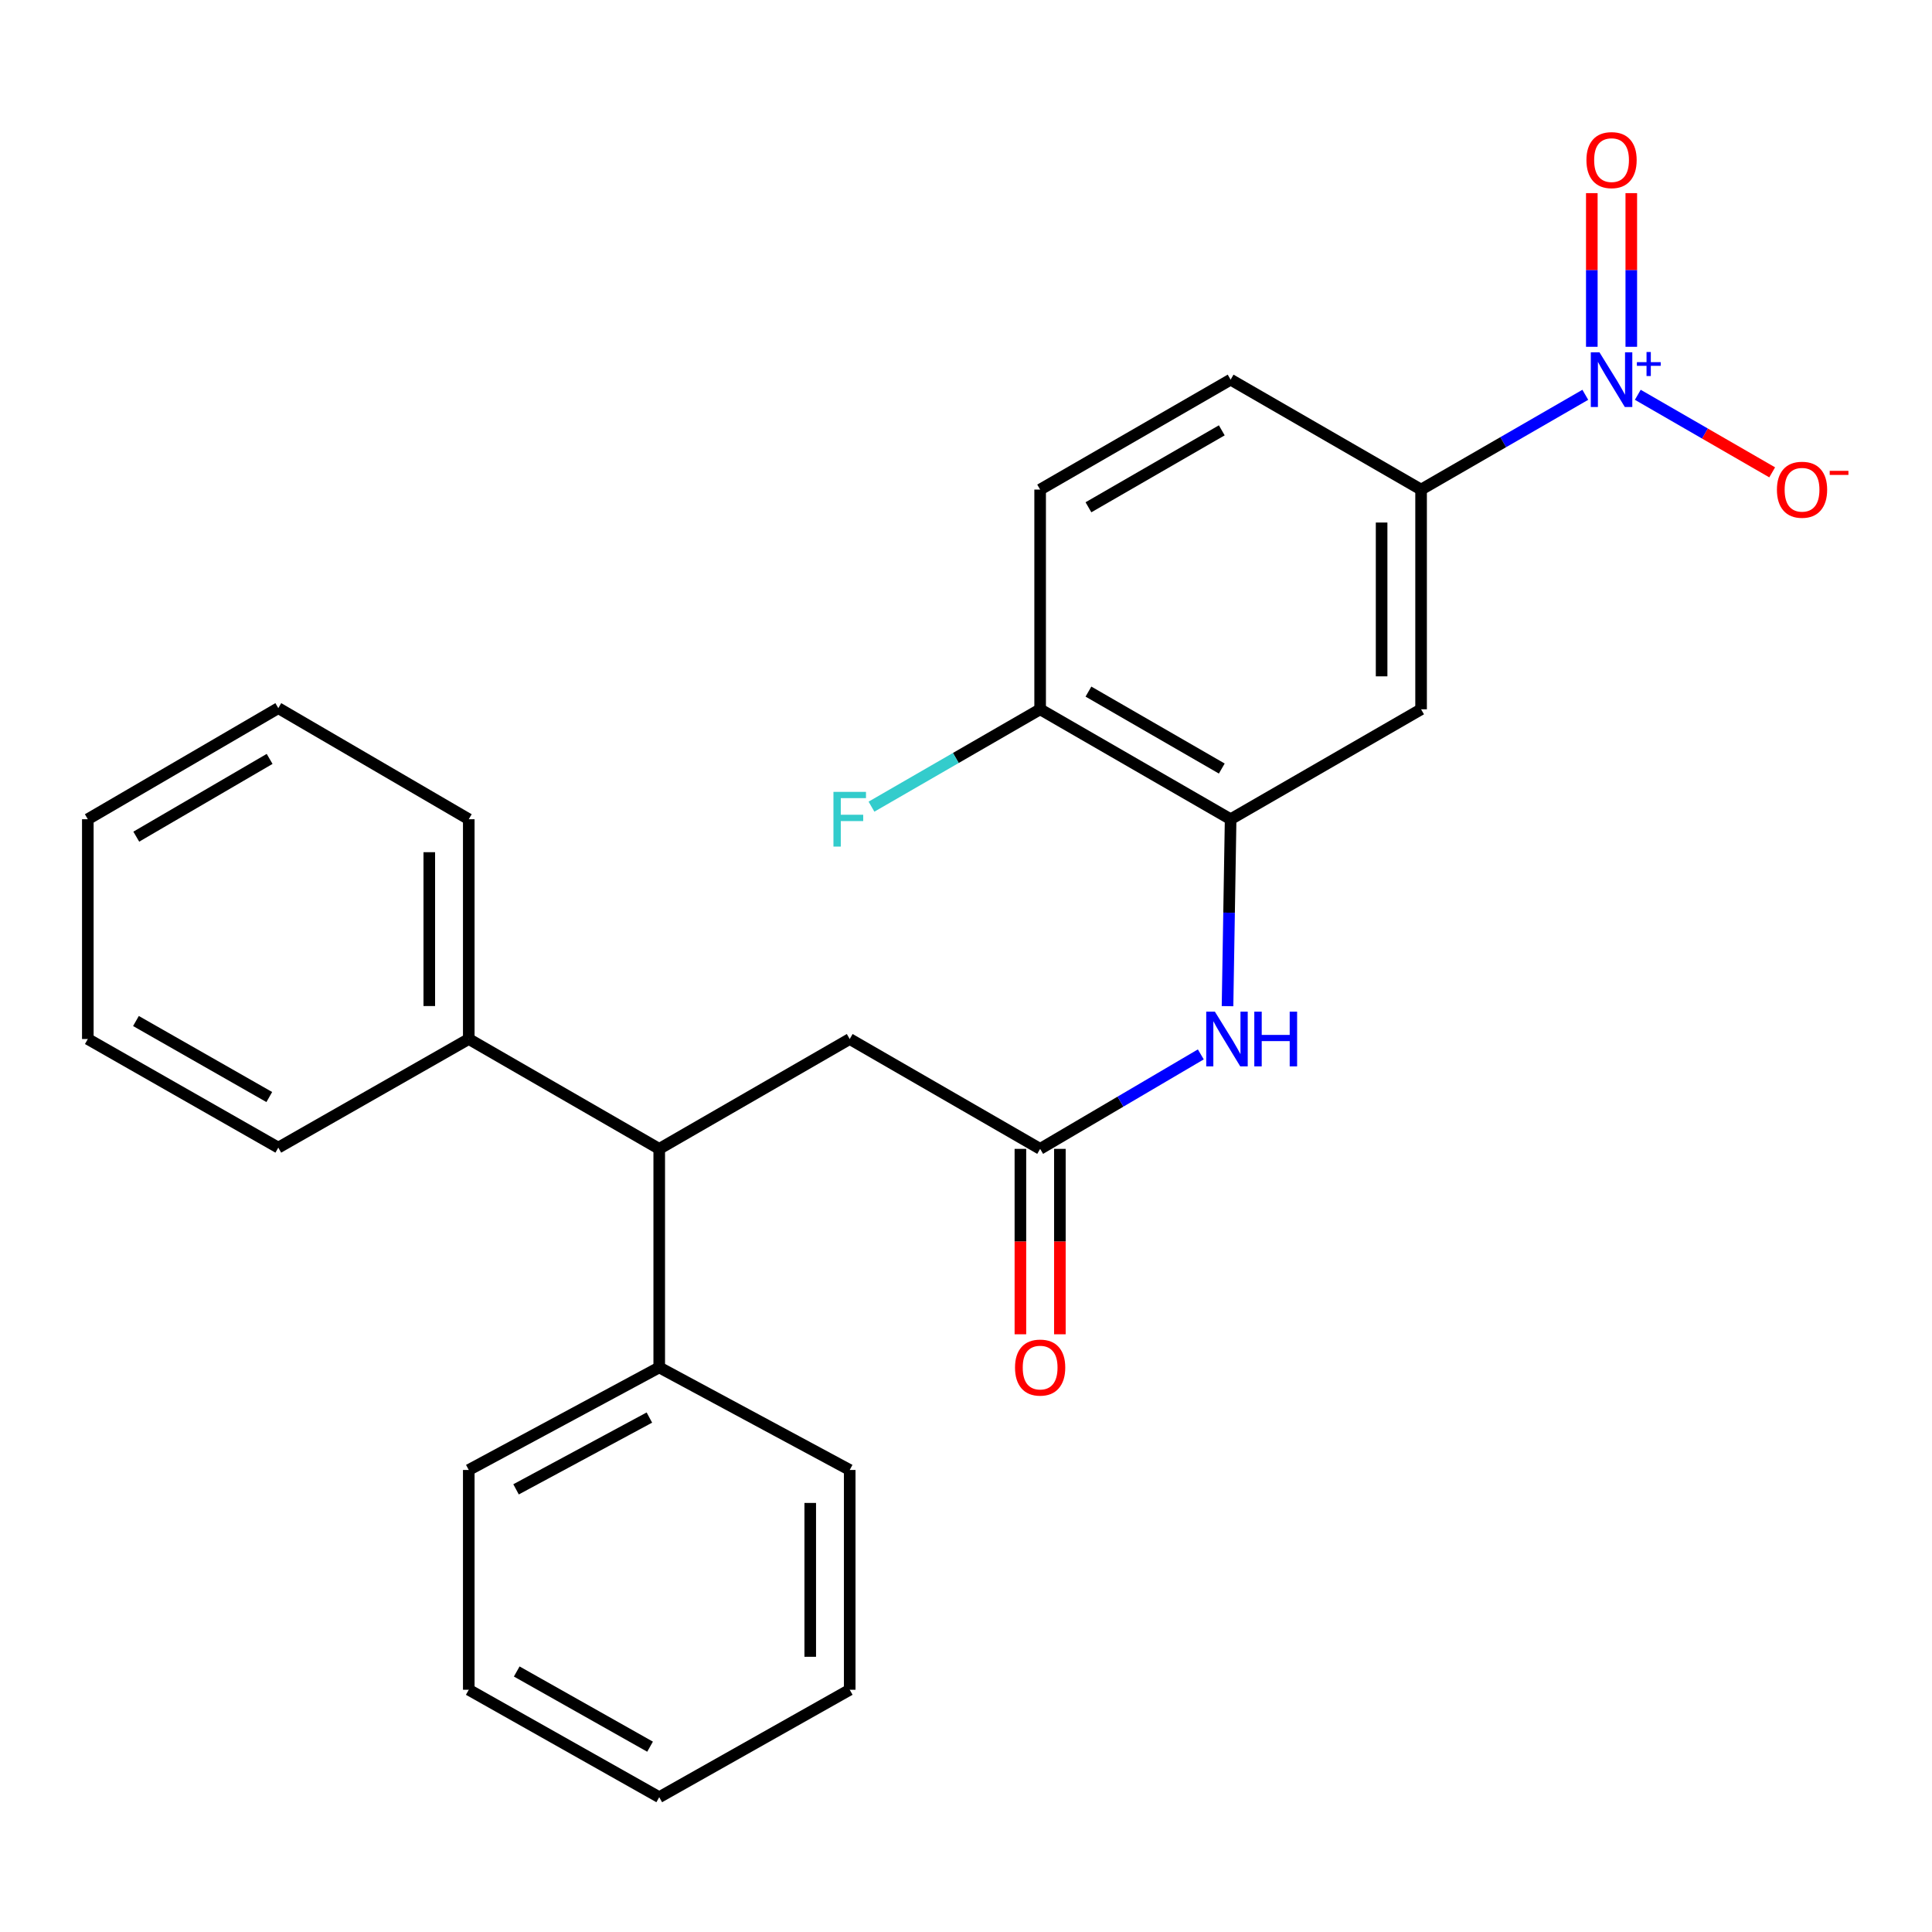 <?xml version='1.0' encoding='iso-8859-1'?>
<svg version='1.1' baseProfile='full'
              xmlns='http://www.w3.org/2000/svg'
                      xmlns:rdkit='http://www.rdkit.org/xml'
                      xmlns:xlink='http://www.w3.org/1999/xlink'
                  xml:space='preserve'
width='1000px' height='1000px' viewBox='0 0 1000 1000'>
<!-- END OF HEADER -->
<rect style='opacity:1.0;fill:#FFFFFF;stroke:none' width='1000' height='1000' x='0' y='0'> </rect>
<path class='bond-1' d='M 820.551,204.348 L 778.052,228.876' style='fill:none;fill-rule:evenodd;stroke:#0000FF;stroke-width:6px;stroke-linecap:butt;stroke-linejoin:miter;stroke-opacity:1' />
<path class='bond-1' d='M 778.052,228.876 L 735.553,253.405' style='fill:none;fill-rule:evenodd;stroke:#000000;stroke-width:6px;stroke-linecap:butt;stroke-linejoin:miter;stroke-opacity:1' />
<path class='bond-6' d='M 847.722,204.347 L 882.5,224.417' style='fill:none;fill-rule:evenodd;stroke:#0000FF;stroke-width:6px;stroke-linecap:butt;stroke-linejoin:miter;stroke-opacity:1' />
<path class='bond-6' d='M 882.5,224.417 L 917.278,244.487' style='fill:none;fill-rule:evenodd;stroke:#FF0000;stroke-width:6px;stroke-linecap:butt;stroke-linejoin:miter;stroke-opacity:1' />
<path class='bond-8' d='M 844.354,179.504 L 844.354,139.736' style='fill:none;fill-rule:evenodd;stroke:#0000FF;stroke-width:6px;stroke-linecap:butt;stroke-linejoin:miter;stroke-opacity:1' />
<path class='bond-8' d='M 844.354,139.736 L 844.354,99.968' style='fill:none;fill-rule:evenodd;stroke:#FF0000;stroke-width:6px;stroke-linecap:butt;stroke-linejoin:miter;stroke-opacity:1' />
<path class='bond-8' d='M 823.919,179.504 L 823.919,139.736' style='fill:none;fill-rule:evenodd;stroke:#0000FF;stroke-width:6px;stroke-linecap:butt;stroke-linejoin:miter;stroke-opacity:1' />
<path class='bond-8' d='M 823.919,139.736 L 823.919,99.968' style='fill:none;fill-rule:evenodd;stroke:#FF0000;stroke-width:6px;stroke-linecap:butt;stroke-linejoin:miter;stroke-opacity:1' />
<path class='bond-0' d='M 636.969,424.031 L 735.553,367.133' style='fill:none;fill-rule:evenodd;stroke:#000000;stroke-width:6px;stroke-linecap:butt;stroke-linejoin:miter;stroke-opacity:1' />
<path class='bond-4' d='M 636.969,424.031 L 636.167,472.409' style='fill:none;fill-rule:evenodd;stroke:#000000;stroke-width:6px;stroke-linecap:butt;stroke-linejoin:miter;stroke-opacity:1' />
<path class='bond-4' d='M 636.167,472.409 L 635.366,520.788' style='fill:none;fill-rule:evenodd;stroke:#0000FF;stroke-width:6px;stroke-linecap:butt;stroke-linejoin:miter;stroke-opacity:1' />
<path class='bond-26' d='M 636.969,424.031 L 538.374,367.133' style='fill:none;fill-rule:evenodd;stroke:#000000;stroke-width:6px;stroke-linecap:butt;stroke-linejoin:miter;stroke-opacity:1' />
<path class='bond-26' d='M 632.393,397.797 L 563.376,357.969' style='fill:none;fill-rule:evenodd;stroke:#000000;stroke-width:6px;stroke-linecap:butt;stroke-linejoin:miter;stroke-opacity:1' />
<path class='bond-2' d='M 735.553,253.405 L 735.553,367.133' style='fill:none;fill-rule:evenodd;stroke:#000000;stroke-width:6px;stroke-linecap:butt;stroke-linejoin:miter;stroke-opacity:1' />
<path class='bond-2' d='M 715.118,270.464 L 715.118,350.073' style='fill:none;fill-rule:evenodd;stroke:#000000;stroke-width:6px;stroke-linecap:butt;stroke-linejoin:miter;stroke-opacity:1' />
<path class='bond-11' d='M 735.553,253.405 L 636.969,196.507' style='fill:none;fill-rule:evenodd;stroke:#000000;stroke-width:6px;stroke-linecap:butt;stroke-linejoin:miter;stroke-opacity:1' />
<path class='bond-3' d='M 538.374,594.656 L 579.957,570.206' style='fill:none;fill-rule:evenodd;stroke:#000000;stroke-width:6px;stroke-linecap:butt;stroke-linejoin:miter;stroke-opacity:1' />
<path class='bond-3' d='M 579.957,570.206 L 621.54,545.757' style='fill:none;fill-rule:evenodd;stroke:#0000FF;stroke-width:6px;stroke-linecap:butt;stroke-linejoin:miter;stroke-opacity:1' />
<path class='bond-7' d='M 538.374,594.656 L 439.812,537.793' style='fill:none;fill-rule:evenodd;stroke:#000000;stroke-width:6px;stroke-linecap:butt;stroke-linejoin:miter;stroke-opacity:1' />
<path class='bond-10' d='M 528.156,594.656 L 528.156,642.64' style='fill:none;fill-rule:evenodd;stroke:#000000;stroke-width:6px;stroke-linecap:butt;stroke-linejoin:miter;stroke-opacity:1' />
<path class='bond-10' d='M 528.156,642.64 L 528.156,690.623' style='fill:none;fill-rule:evenodd;stroke:#FF0000;stroke-width:6px;stroke-linecap:butt;stroke-linejoin:miter;stroke-opacity:1' />
<path class='bond-10' d='M 548.591,594.656 L 548.591,642.64' style='fill:none;fill-rule:evenodd;stroke:#000000;stroke-width:6px;stroke-linecap:butt;stroke-linejoin:miter;stroke-opacity:1' />
<path class='bond-10' d='M 548.591,642.64 L 548.591,690.623' style='fill:none;fill-rule:evenodd;stroke:#FF0000;stroke-width:6px;stroke-linecap:butt;stroke-linejoin:miter;stroke-opacity:1' />
<path class='bond-5' d='M 341.217,594.656 L 439.812,537.793' style='fill:none;fill-rule:evenodd;stroke:#000000;stroke-width:6px;stroke-linecap:butt;stroke-linejoin:miter;stroke-opacity:1' />
<path class='bond-12' d='M 341.217,594.656 L 242.634,537.793' style='fill:none;fill-rule:evenodd;stroke:#000000;stroke-width:6px;stroke-linecap:butt;stroke-linejoin:miter;stroke-opacity:1' />
<path class='bond-13' d='M 341.217,594.656 L 341.217,707.771' style='fill:none;fill-rule:evenodd;stroke:#000000;stroke-width:6px;stroke-linecap:butt;stroke-linejoin:miter;stroke-opacity:1' />
<path class='bond-9' d='M 538.374,367.133 L 538.374,253.405' style='fill:none;fill-rule:evenodd;stroke:#000000;stroke-width:6px;stroke-linecap:butt;stroke-linejoin:miter;stroke-opacity:1' />
<path class='bond-15' d='M 538.374,367.133 L 494.726,392.33' style='fill:none;fill-rule:evenodd;stroke:#000000;stroke-width:6px;stroke-linecap:butt;stroke-linejoin:miter;stroke-opacity:1' />
<path class='bond-15' d='M 494.726,392.33 L 451.078,417.527' style='fill:none;fill-rule:evenodd;stroke:#33CCCC;stroke-width:6px;stroke-linecap:butt;stroke-linejoin:miter;stroke-opacity:1' />
<path class='bond-14' d='M 636.969,196.507 L 538.374,253.405' style='fill:none;fill-rule:evenodd;stroke:#000000;stroke-width:6px;stroke-linecap:butt;stroke-linejoin:miter;stroke-opacity:1' />
<path class='bond-14' d='M 632.393,222.74 L 563.376,262.569' style='fill:none;fill-rule:evenodd;stroke:#000000;stroke-width:6px;stroke-linecap:butt;stroke-linejoin:miter;stroke-opacity:1' />
<path class='bond-16' d='M 242.634,537.793 L 242.634,424.031' style='fill:none;fill-rule:evenodd;stroke:#000000;stroke-width:6px;stroke-linecap:butt;stroke-linejoin:miter;stroke-opacity:1' />
<path class='bond-16' d='M 222.199,520.728 L 222.199,441.095' style='fill:none;fill-rule:evenodd;stroke:#000000;stroke-width:6px;stroke-linecap:butt;stroke-linejoin:miter;stroke-opacity:1' />
<path class='bond-17' d='M 242.634,537.793 L 144.05,594.009' style='fill:none;fill-rule:evenodd;stroke:#000000;stroke-width:6px;stroke-linecap:butt;stroke-linejoin:miter;stroke-opacity:1' />
<path class='bond-18' d='M 341.217,707.771 L 242.634,760.855' style='fill:none;fill-rule:evenodd;stroke:#000000;stroke-width:6px;stroke-linecap:butt;stroke-linejoin:miter;stroke-opacity:1' />
<path class='bond-18' d='M 336.118,733.726 L 267.109,770.884' style='fill:none;fill-rule:evenodd;stroke:#000000;stroke-width:6px;stroke-linecap:butt;stroke-linejoin:miter;stroke-opacity:1' />
<path class='bond-19' d='M 341.217,707.771 L 439.812,760.855' style='fill:none;fill-rule:evenodd;stroke:#000000;stroke-width:6px;stroke-linecap:butt;stroke-linejoin:miter;stroke-opacity:1' />
<path class='bond-20' d='M 242.634,424.031 L 144.05,366.531' style='fill:none;fill-rule:evenodd;stroke:#000000;stroke-width:6px;stroke-linecap:butt;stroke-linejoin:miter;stroke-opacity:1' />
<path class='bond-21' d='M 144.05,594.009 L 45.455,537.793' style='fill:none;fill-rule:evenodd;stroke:#000000;stroke-width:6px;stroke-linecap:butt;stroke-linejoin:miter;stroke-opacity:1' />
<path class='bond-21' d='M 139.382,567.825 L 70.365,528.474' style='fill:none;fill-rule:evenodd;stroke:#000000;stroke-width:6px;stroke-linecap:butt;stroke-linejoin:miter;stroke-opacity:1' />
<path class='bond-22' d='M 242.634,760.855 L 242.634,874.617' style='fill:none;fill-rule:evenodd;stroke:#000000;stroke-width:6px;stroke-linecap:butt;stroke-linejoin:miter;stroke-opacity:1' />
<path class='bond-23' d='M 439.812,760.855 L 439.812,874.617' style='fill:none;fill-rule:evenodd;stroke:#000000;stroke-width:6px;stroke-linecap:butt;stroke-linejoin:miter;stroke-opacity:1' />
<path class='bond-23' d='M 419.378,777.919 L 419.378,857.552' style='fill:none;fill-rule:evenodd;stroke:#000000;stroke-width:6px;stroke-linecap:butt;stroke-linejoin:miter;stroke-opacity:1' />
<path class='bond-28' d='M 144.05,366.531 L 45.455,424.031' style='fill:none;fill-rule:evenodd;stroke:#000000;stroke-width:6px;stroke-linecap:butt;stroke-linejoin:miter;stroke-opacity:1' />
<path class='bond-28' d='M 139.555,392.808 L 70.538,433.057' style='fill:none;fill-rule:evenodd;stroke:#000000;stroke-width:6px;stroke-linecap:butt;stroke-linejoin:miter;stroke-opacity:1' />
<path class='bond-25' d='M 45.455,537.793 L 45.455,424.031' style='fill:none;fill-rule:evenodd;stroke:#000000;stroke-width:6px;stroke-linecap:butt;stroke-linejoin:miter;stroke-opacity:1' />
<path class='bond-27' d='M 242.634,874.617 L 341.217,930.221' style='fill:none;fill-rule:evenodd;stroke:#000000;stroke-width:6px;stroke-linecap:butt;stroke-linejoin:miter;stroke-opacity:1' />
<path class='bond-27' d='M 267.46,865.159 L 336.468,904.082' style='fill:none;fill-rule:evenodd;stroke:#000000;stroke-width:6px;stroke-linecap:butt;stroke-linejoin:miter;stroke-opacity:1' />
<path class='bond-24' d='M 439.812,874.617 L 341.217,930.221' style='fill:none;fill-rule:evenodd;stroke:#000000;stroke-width:6px;stroke-linecap:butt;stroke-linejoin:miter;stroke-opacity:1' />
<path  class='atom-0' d='M 827.876 182.347
L 837.156 197.347
Q 838.076 198.827, 839.556 201.507
Q 841.036 204.187, 841.116 204.347
L 841.116 182.347
L 844.876 182.347
L 844.876 210.667
L 840.996 210.667
L 831.036 194.267
Q 829.876 192.347, 828.636 190.147
Q 827.436 187.947, 827.076 187.267
L 827.076 210.667
L 823.396 210.667
L 823.396 182.347
L 827.876 182.347
' fill='#0000FF'/>
<path  class='atom-0' d='M 847.252 187.452
L 852.242 187.452
L 852.242 182.198
L 854.46 182.198
L 854.46 187.452
L 859.581 187.452
L 859.581 189.352
L 854.46 189.352
L 854.46 194.632
L 852.242 194.632
L 852.242 189.352
L 847.252 189.352
L 847.252 187.452
' fill='#0000FF'/>
<path  class='atom-5' d='M 628.824 523.633
L 638.104 538.633
Q 639.024 540.113, 640.504 542.793
Q 641.984 545.473, 642.064 545.633
L 642.064 523.633
L 645.824 523.633
L 645.824 551.953
L 641.944 551.953
L 631.984 535.553
Q 630.824 533.633, 629.584 531.433
Q 628.384 529.233, 628.024 528.553
L 628.024 551.953
L 624.344 551.953
L 624.344 523.633
L 628.824 523.633
' fill='#0000FF'/>
<path  class='atom-5' d='M 649.224 523.633
L 653.064 523.633
L 653.064 535.673
L 667.544 535.673
L 667.544 523.633
L 671.384 523.633
L 671.384 551.953
L 667.544 551.953
L 667.544 538.873
L 653.064 538.873
L 653.064 551.953
L 649.224 551.953
L 649.224 523.633
' fill='#0000FF'/>
<path  class='atom-7' d='M 919.732 253.485
Q 919.732 246.685, 923.092 242.885
Q 926.452 239.085, 932.732 239.085
Q 939.012 239.085, 942.372 242.885
Q 945.732 246.685, 945.732 253.485
Q 945.732 260.365, 942.332 264.285
Q 938.932 268.165, 932.732 268.165
Q 926.492 268.165, 923.092 264.285
Q 919.732 260.405, 919.732 253.485
M 932.732 264.965
Q 937.052 264.965, 939.372 262.085
Q 941.732 259.165, 941.732 253.485
Q 941.732 247.925, 939.372 245.125
Q 937.052 242.285, 932.732 242.285
Q 928.412 242.285, 926.052 245.085
Q 923.732 247.885, 923.732 253.485
Q 923.732 259.205, 926.052 262.085
Q 928.412 264.965, 932.732 264.965
' fill='#FF0000'/>
<path  class='atom-7' d='M 947.052 243.707
L 956.74 243.707
L 956.74 245.819
L 947.052 245.819
L 947.052 243.707
' fill='#FF0000'/>
<path  class='atom-9' d='M 821.136 82.87
Q 821.136 76.07, 824.496 72.27
Q 827.856 68.47, 834.136 68.47
Q 840.416 68.47, 843.776 72.27
Q 847.136 76.07, 847.136 82.87
Q 847.136 89.75, 843.736 93.67
Q 840.336 97.55, 834.136 97.55
Q 827.896 97.55, 824.496 93.67
Q 821.136 89.79, 821.136 82.87
M 834.136 94.35
Q 838.456 94.35, 840.776 91.47
Q 843.136 88.55, 843.136 82.87
Q 843.136 77.31, 840.776 74.51
Q 838.456 71.67, 834.136 71.67
Q 829.816 71.67, 827.456 74.47
Q 825.136 77.27, 825.136 82.87
Q 825.136 88.59, 827.456 91.47
Q 829.816 94.35, 834.136 94.35
' fill='#FF0000'/>
<path  class='atom-11' d='M 525.374 707.851
Q 525.374 701.051, 528.734 697.251
Q 532.094 693.451, 538.374 693.451
Q 544.654 693.451, 548.014 697.251
Q 551.374 701.051, 551.374 707.851
Q 551.374 714.731, 547.974 718.651
Q 544.574 722.531, 538.374 722.531
Q 532.134 722.531, 528.734 718.651
Q 525.374 714.771, 525.374 707.851
M 538.374 719.331
Q 542.694 719.331, 545.014 716.451
Q 547.374 713.531, 547.374 707.851
Q 547.374 702.291, 545.014 699.491
Q 542.694 696.651, 538.374 696.651
Q 534.054 696.651, 531.694 699.451
Q 529.374 702.251, 529.374 707.851
Q 529.374 713.571, 531.694 716.451
Q 534.054 719.331, 538.374 719.331
' fill='#FF0000'/>
<path  class='atom-16' d='M 431.392 409.871
L 448.232 409.871
L 448.232 413.111
L 435.192 413.111
L 435.192 421.711
L 446.792 421.711
L 446.792 424.991
L 435.192 424.991
L 435.192 438.191
L 431.392 438.191
L 431.392 409.871
' fill='#33CCCC'/>
</svg>

